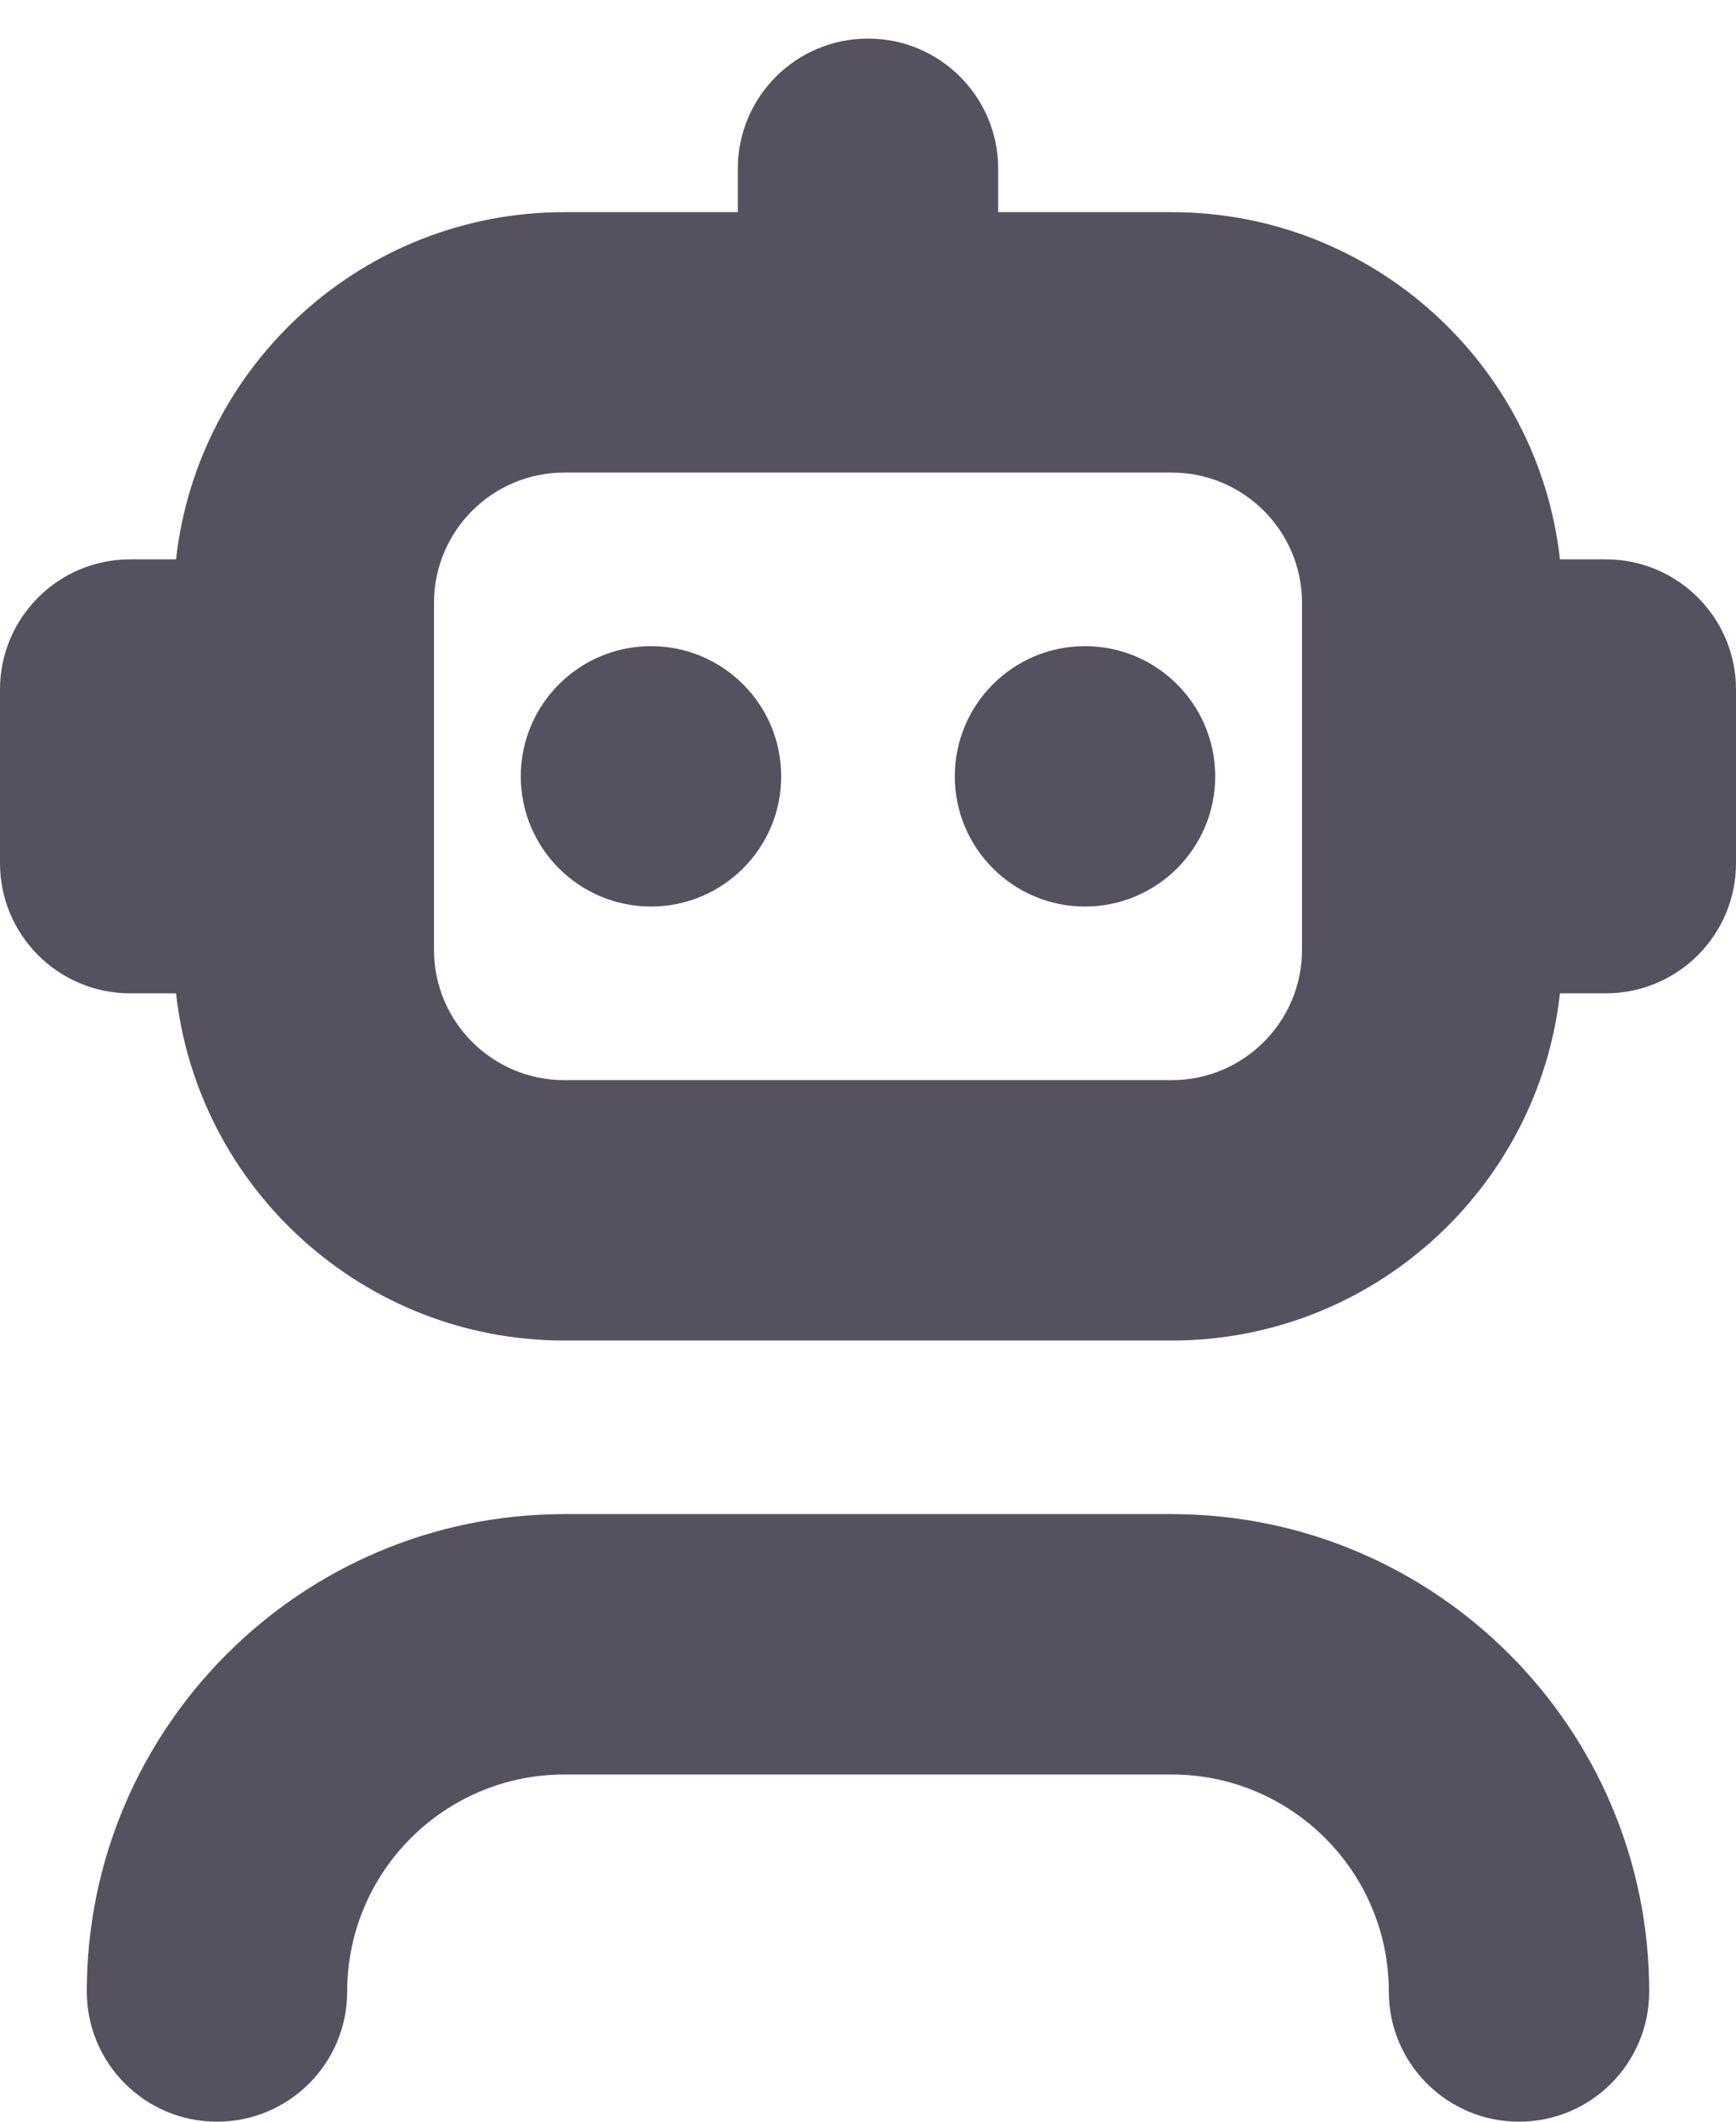 <svg width="27" height="33" viewBox="0 0 27 33" fill="none" xmlns="http://www.w3.org/2000/svg">
<path d="M25.65 30.975C25.65 32.093 24.744 33 23.625 33C22.506 33 21.6 32.093 21.6 30.975C21.6 29.113 20.085 27.6 18.225 27.6H8.775C6.915 27.6 5.4 29.113 5.4 30.975C5.4 32.093 4.494 33 3.375 33C2.256 33 1.35 32.093 1.35 30.975C1.35 26.882 4.68 23.55 8.775 23.55H18.225C22.32 23.55 25.65 26.882 25.65 30.975ZM27 10.725V13.425C27 14.543 26.094 15.45 24.975 15.45H24.262C23.925 18.483 21.346 20.85 18.225 20.85H8.775C5.654 20.85 3.074 18.483 2.738 15.45H2.025C0.906 15.45 0 14.543 0 13.425V10.725C0 9.607 0.906 8.7 2.025 8.7H2.738C3.075 5.667 5.654 3.3 8.775 3.3H11.475V2.625C11.475 1.507 12.381 0.6 13.5 0.6C14.619 0.6 15.525 1.507 15.525 2.625V3.3H18.225C21.346 3.3 23.926 5.667 24.262 8.7H24.975C26.094 8.7 27 9.607 27 10.725ZM20.25 9.375C20.25 8.259 19.341 7.35 18.225 7.35H8.775C7.659 7.35 6.75 8.259 6.75 9.375V14.775C6.75 15.892 7.659 16.8 8.775 16.8H18.225C19.341 16.8 20.25 15.892 20.25 14.775V9.375ZM10.125 10.05C9.007 10.05 8.1 10.957 8.1 12.075C8.1 13.193 9.007 14.1 10.125 14.1C11.243 14.1 12.15 13.193 12.15 12.075C12.15 10.957 11.243 10.05 10.125 10.05ZM16.875 10.05C15.757 10.05 14.85 10.957 14.85 12.075C14.85 13.193 15.757 14.1 16.875 14.1C17.993 14.1 18.9 13.193 18.9 12.075C18.9 10.957 17.993 10.05 16.875 10.05Z" fill="#55515F"/>
</svg>
